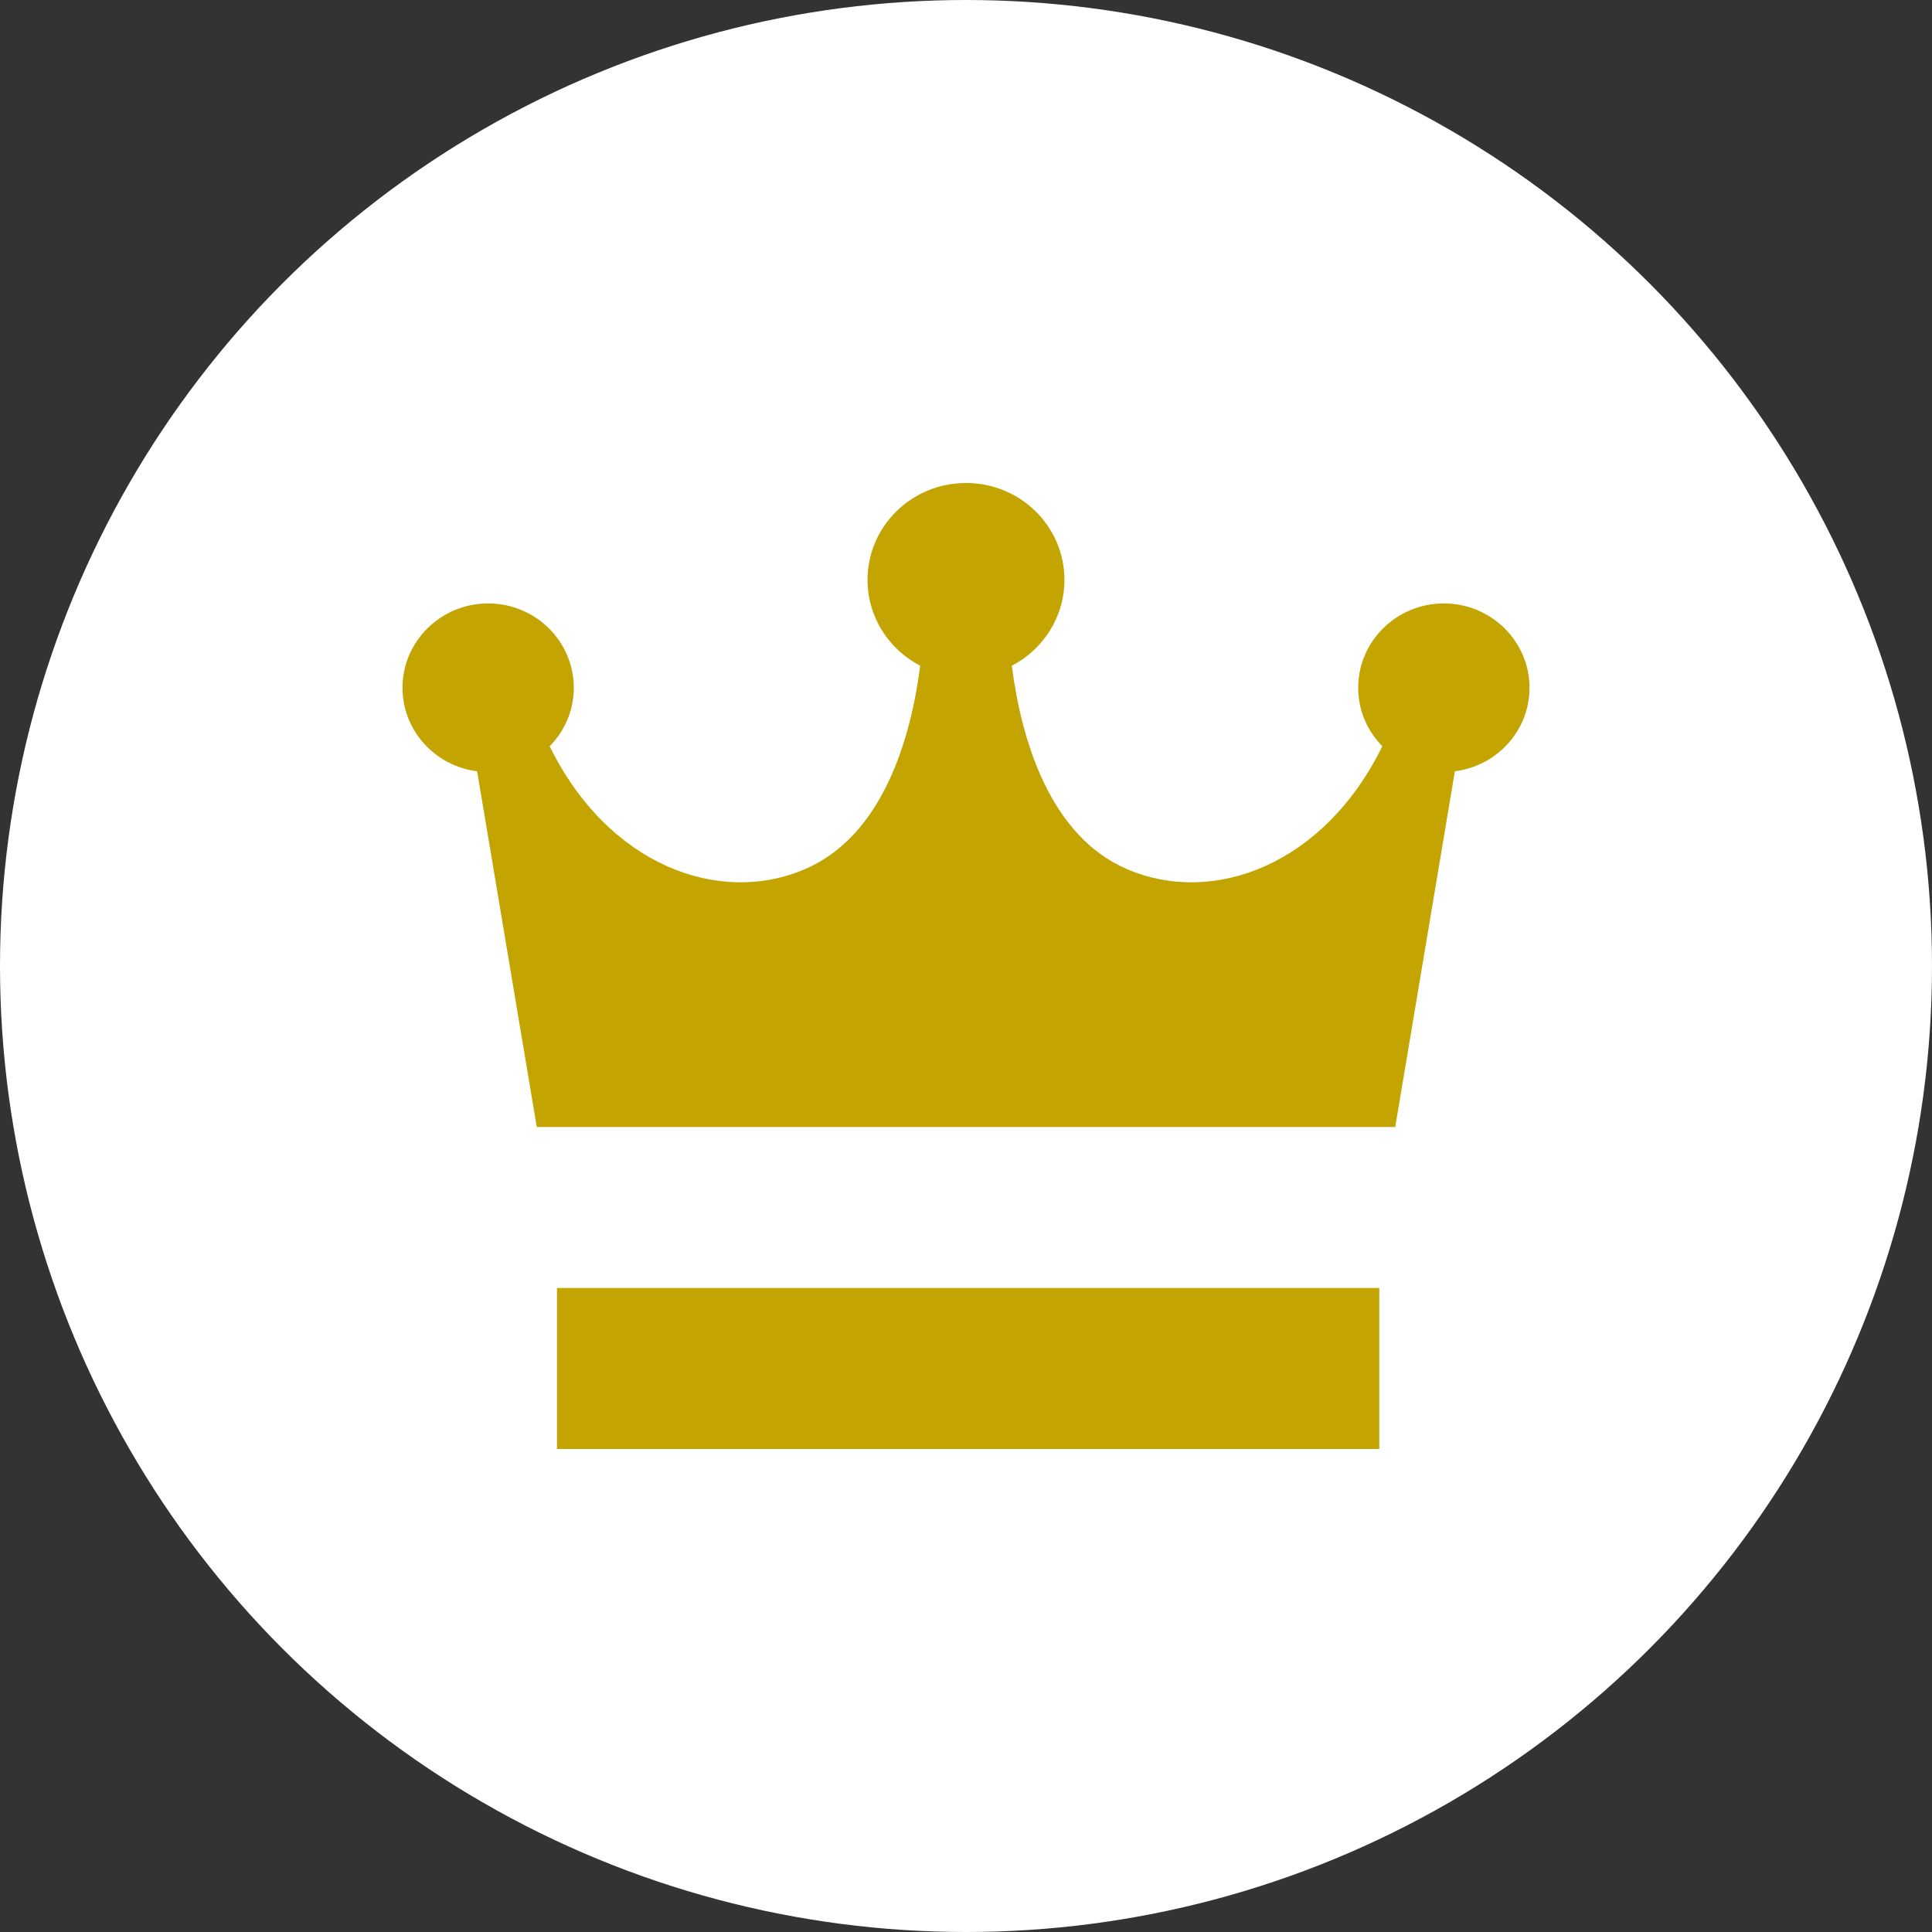 <svg width="24" height="24" viewBox="0 0 24 24" fill="none" xmlns="http://www.w3.org/2000/svg">
  <rect x="0" y="0" width="24" height="24" fill="#333333" stroke="none"/>
  <circle cx="12" cy="12" r="12" fill="white"/>
  <path d="M17.936 7.496C17.349 7.496 16.872 7.966 16.872 8.544C16.872 8.826 16.986 9.082 17.172 9.27C16.448 10.746 15.067 11.26 13.994 10.794C13.04 10.38 12.687 9.191 12.569 8.27C12.957 8.068 13.223 7.667 13.223 7.204C13.223 6.538 12.676 6 12 6C11.324 6 10.777 6.538 10.777 7.204C10.777 7.667 11.043 8.068 11.431 8.27C11.313 9.191 10.96 10.38 10.006 10.794C8.934 11.26 7.552 10.746 6.828 9.27C7.014 9.082 7.128 8.826 7.128 8.544C7.128 7.966 6.651 7.496 6.064 7.496C5.477 7.496 5 7.966 5 8.544C5 9.076 5.404 9.515 5.927 9.581L6.668 14H17.332L18.073 9.581C18.596 9.515 19 9.076 19 8.544C19 7.966 18.523 7.496 17.936 7.496Z" fill="#C4A400"/>
  <rect x="6.919" y="16" width="10.215" height="2" fill="#C4A400"/>
</svg>
